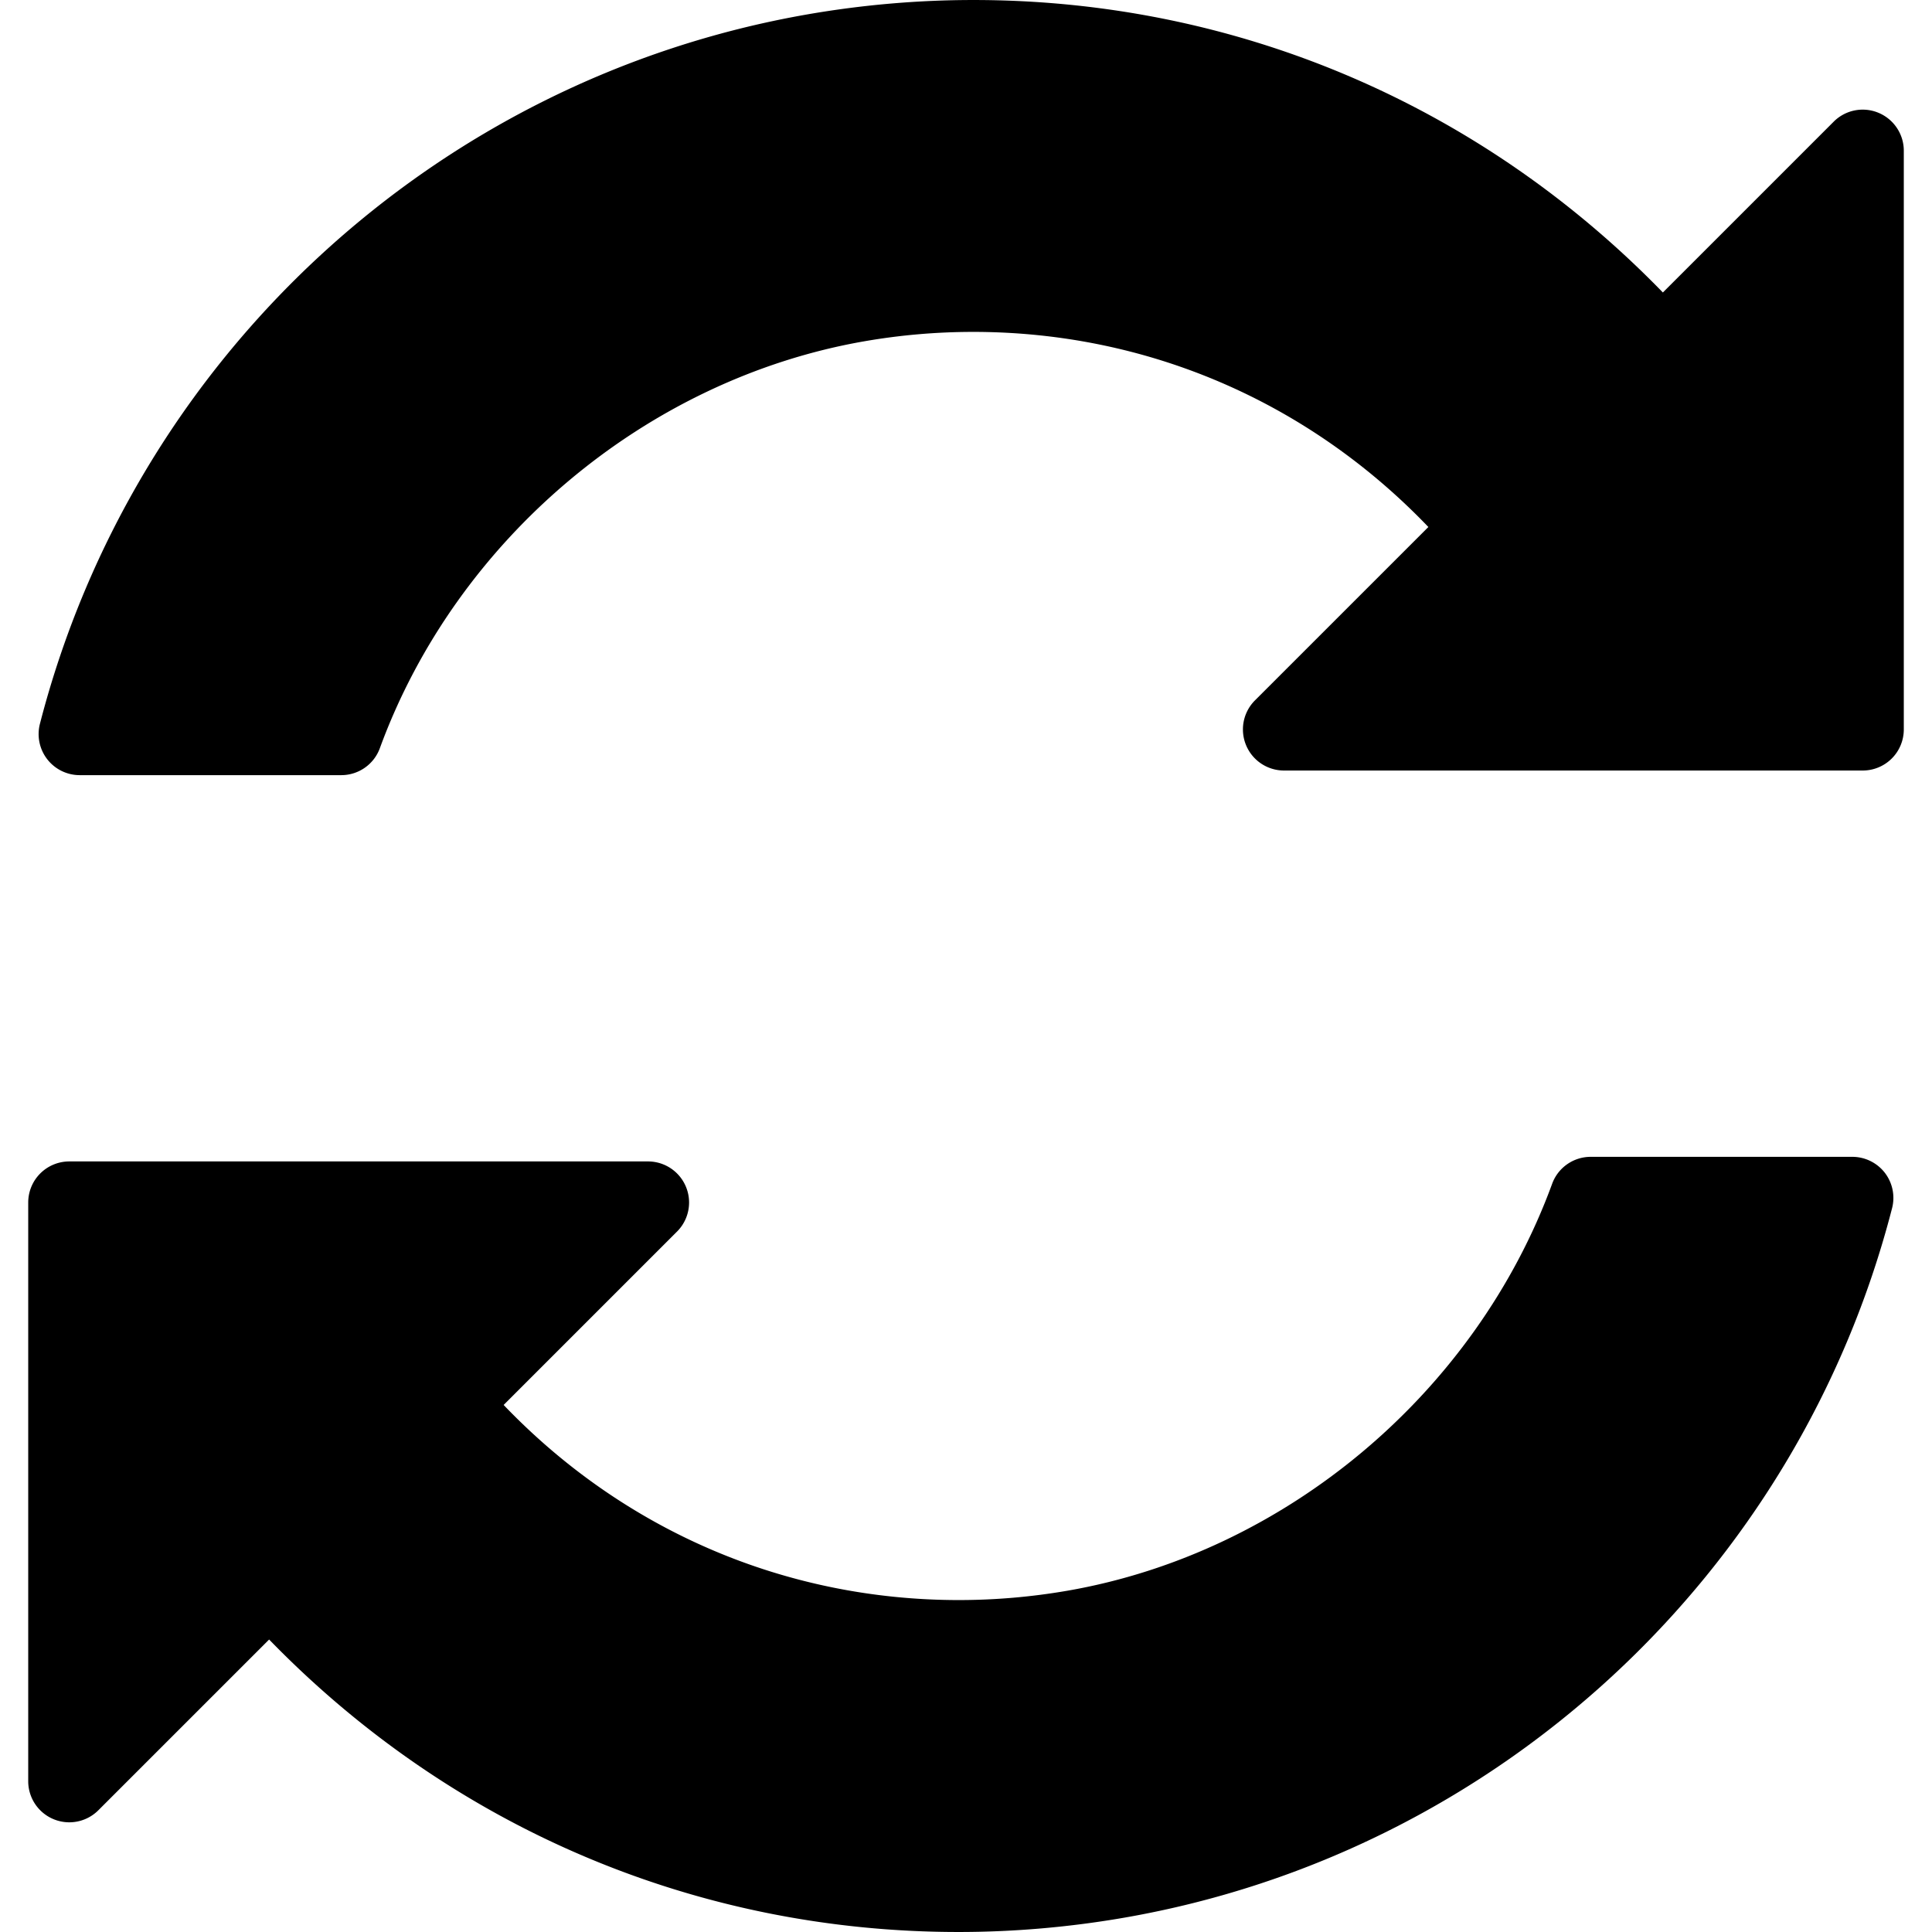 <svg xmlns="http://www.w3.org/2000/svg" version="1.1" xmlns:xlink="http://www.w3.org/1999/xlink" width="512" height="512" x="0" y="0" viewBox="0 0 94.073 94.072" style="enable-background:new 0 0 512 512" xml:space="preserve"><g><path d="M91.465 5.491a1.996 1.996 0 0 0-2.18.434l-8.316 8.316C72.046 5.057 60.125 0 47.399 0c-2.692 0-5.407.235-8.068.697C21.218 3.845 6.542 17.405 1.944 35.244a2 2 0 0 0 1.936 2.499h12.738a2 2 0 0 0 1.878-1.313c3.729-10.193 12.992-17.971 23.598-19.814a31.022 31.022 0 0 1 5.288-.456c8.428 0 16.299 3.374 22.168 9.5l-8.445 8.444a2.001 2.001 0 0 0 1.414 3.414H90.7a2 2 0 0 0 2-2V7.338c0-.808-.489-1.537-1.235-1.847zM90.192 56.328H77.455c-.839 0-1.59.523-1.878 1.312-3.729 10.193-12.992 17.972-23.598 19.814a31.03 31.03 0 0 1-5.288.456c-8.428 0-16.3-3.374-22.168-9.5l8.444-8.444a2 2 0 0 0-1.414-3.414H3.374a2 2 0 0 0-2 2v28.181a2 2 0 0 0 3.414 1.413l8.316-8.315c8.922 9.183 20.843 14.241 33.569 14.241 2.693 0 5.408-.235 8.069-.697 18.112-3.146 32.789-16.708 37.387-34.547.155-.6.023-1.234-.354-1.725a2.008 2.008 0 0 0-1.583-.775z" fill="#000000" opacity="1" data-original="#000000"></path></g></svg>